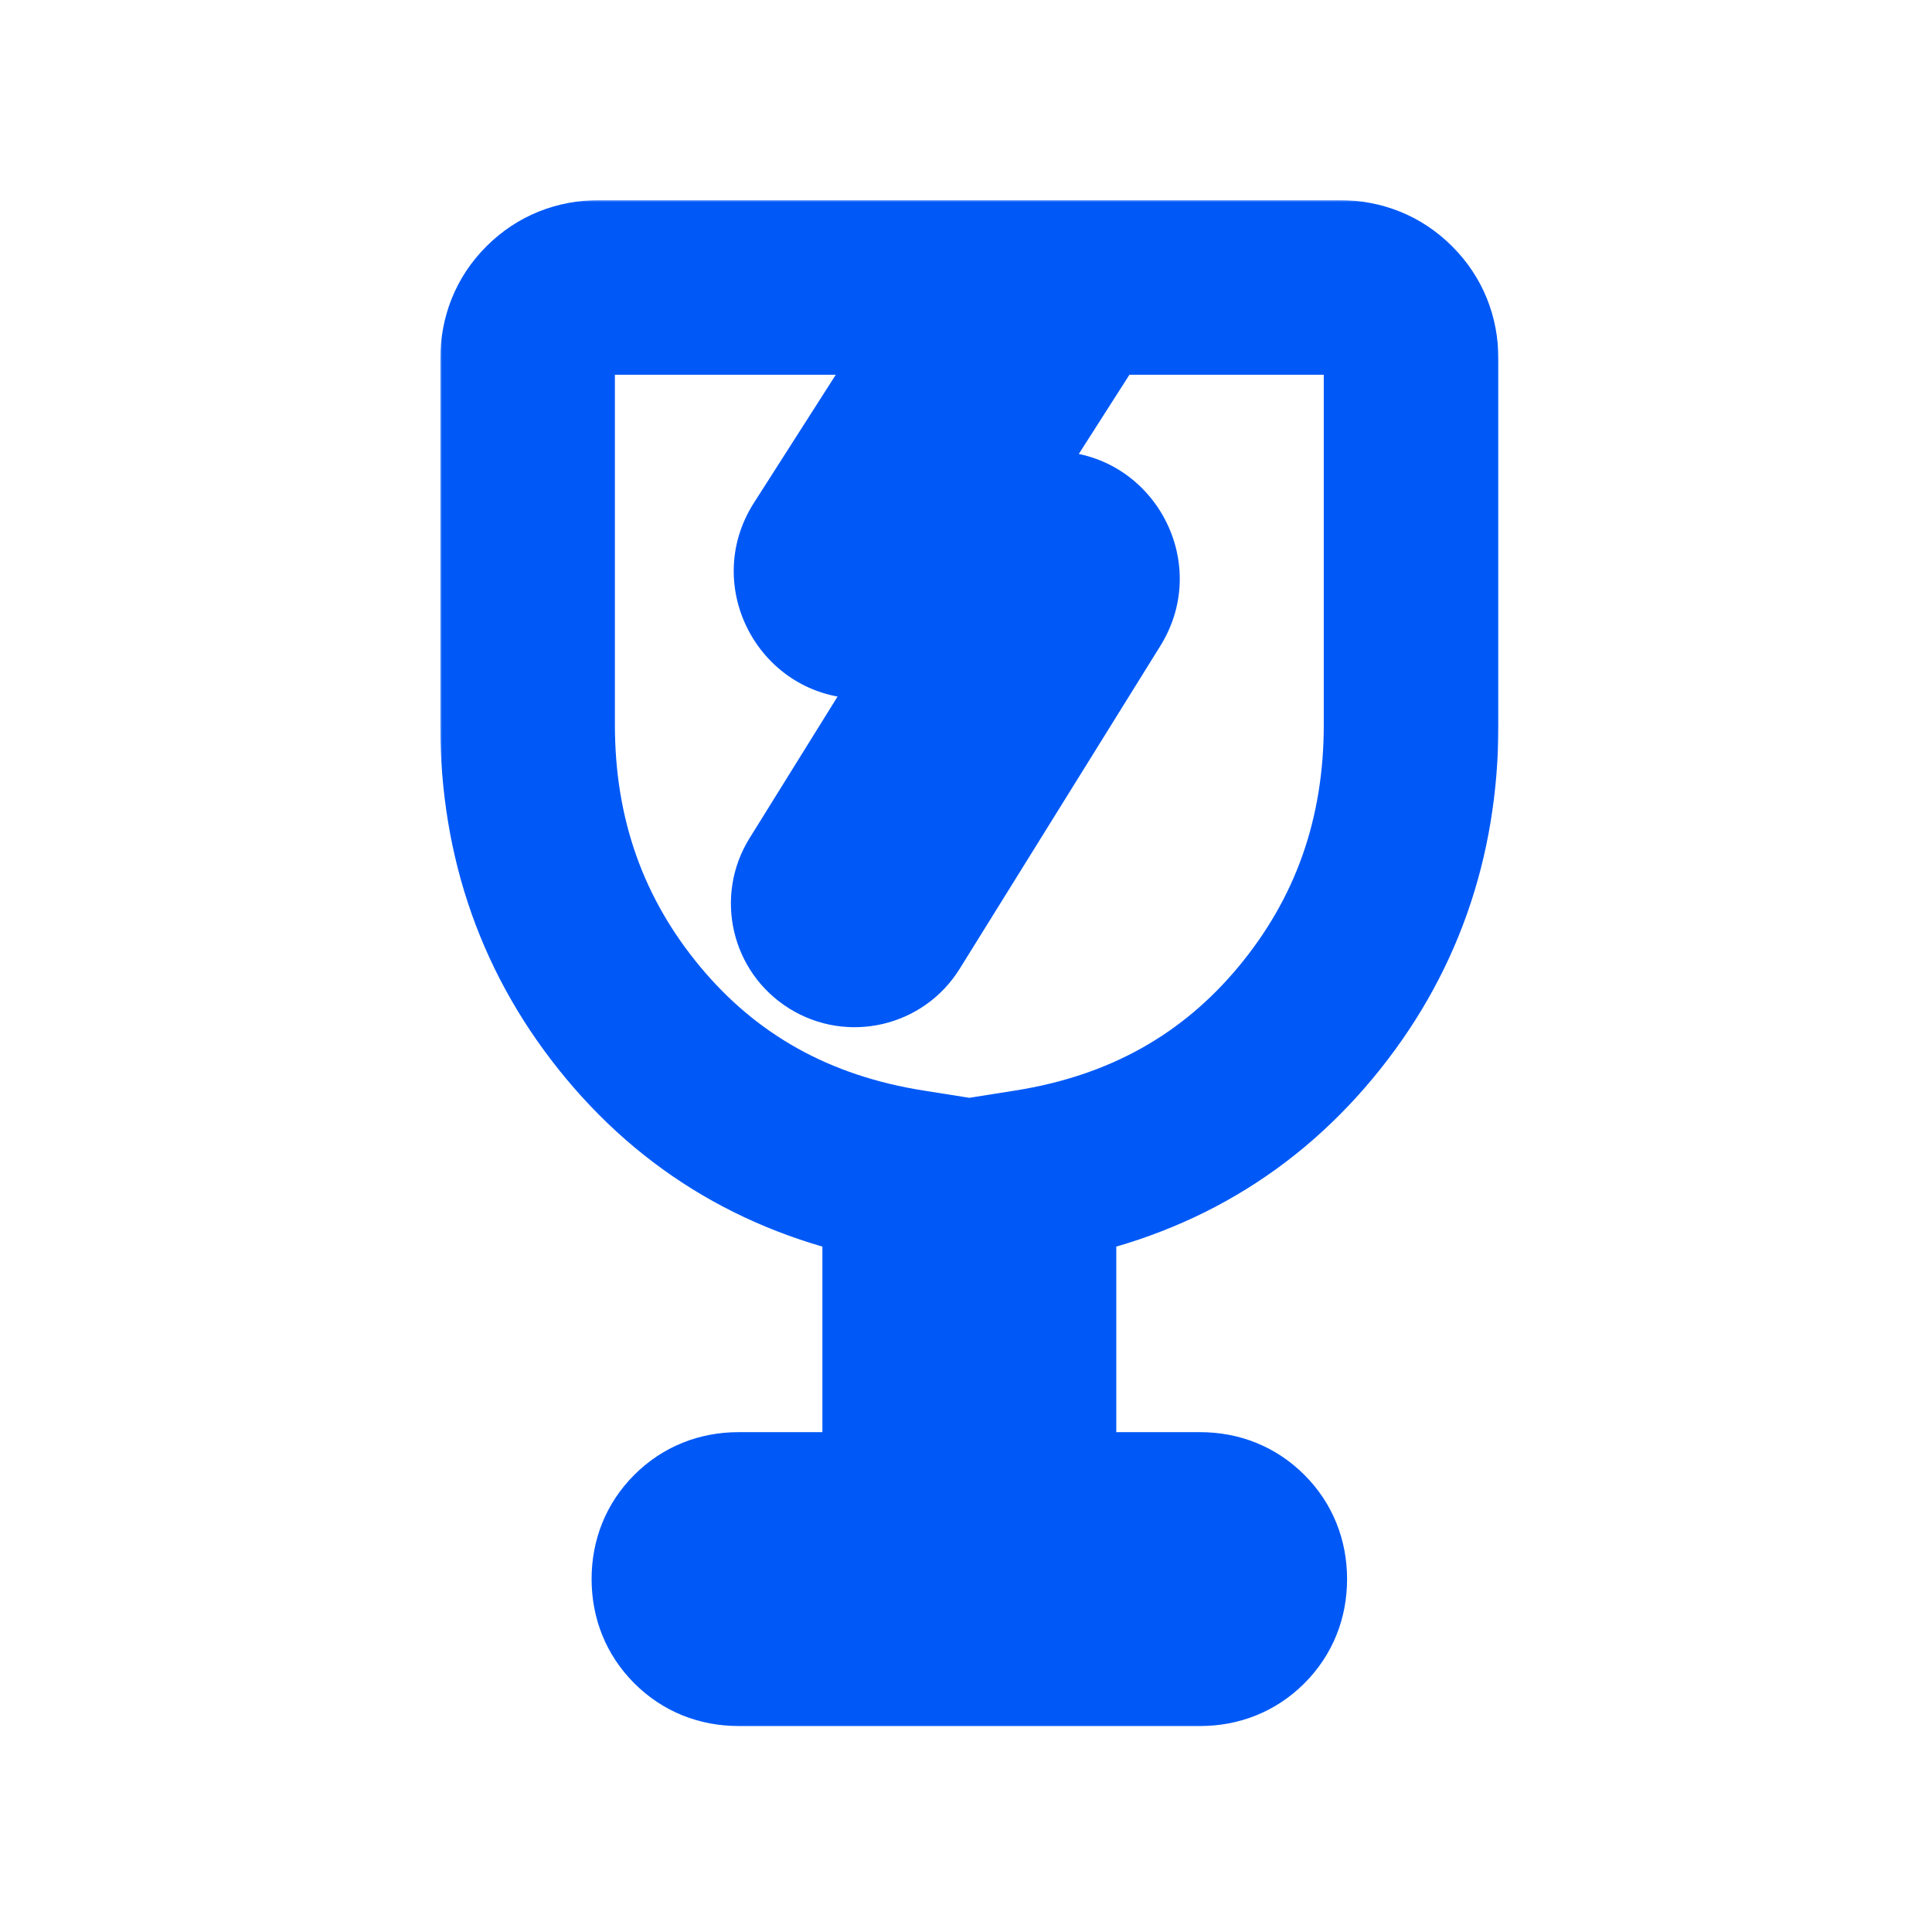 <svg width="531" height="531" viewBox="0 0 531 531" fill="none" xmlns="http://www.w3.org/2000/svg">
<mask id="mask0_251_1156" style="mask-type:alpha" maskUnits="userSpaceOnUse" x="0" y="0" width="531" height="531">
<rect width="531" height="531" fill="#D9D9D9"/>
</mask>
<g mask="url(#mask0_251_1156)">
<mask id="path-2-outside-1_251_1156" maskUnits="userSpaceOnUse" x="121" y="55" width="291" height="420" fill="black">
<rect fill="white" x="121" y="55" width="291" height="420"/>
<path fill-rule="evenodd" clip-rule="evenodd" d="M273.538 79H164.749C159.153 79 154.463 80.884 150.68 84.653C146.893 88.418 145 93.144 145 98.831V199.155C145 230.523 154.678 257.839 174.034 281.101C193.386 304.36 218.719 318.47 250.032 323.429V417.62H202.98C198.338 417.62 194.446 419.189 191.304 422.328C188.165 425.462 186.596 429.353 186.596 433.999C186.596 438.641 188.165 442.534 191.304 445.676C194.446 448.818 198.338 450.389 202.98 450.389H329.854C334.496 450.389 338.388 448.82 341.531 445.681C344.669 442.546 346.238 438.656 346.238 434.01C346.238 429.368 344.669 425.475 341.531 422.333C338.388 419.191 334.496 417.62 329.854 417.62H282.802V323.429C314.115 318.47 339.448 304.36 358.8 281.101C378.156 257.839 387.834 230.523 387.834 199.155V98.749C387.834 93.153 385.941 88.463 382.154 84.68C378.371 80.893 373.681 79 368.085 79H297.275L253.15 148.028L262.943 148.028L289.197 148.028C297.824 148.028 303.093 157.507 298.54 164.834L243.382 253.596C240.467 258.287 234.301 259.727 229.61 256.812C224.919 253.897 223.479 247.731 226.394 243.04L273.008 168.028L262.943 168.028L236.716 168.028C228.026 168.028 222.767 158.426 227.447 151.104L273.538 79Z"/>
</mask>
<path d="M273.538 79L293.76 91.926L317.364 55H273.538V79ZM150.68 84.653L167.601 101.672L167.61 101.664L167.618 101.656L150.68 84.653ZM174.034 281.101L192.483 265.751L192.483 265.751L174.034 281.101ZM250.032 323.429H274.032V302.931L253.786 299.724L250.032 323.429ZM250.032 417.62V441.62H274.032V417.62H250.032ZM191.304 422.328L208.264 439.308L208.264 439.308L191.304 422.328ZM191.304 445.676L174.323 462.637L174.333 462.646L191.304 445.676ZM341.531 445.681L358.491 462.662L358.491 462.662L341.531 445.681ZM341.531 422.333L358.511 405.372L358.501 405.362L341.531 422.333ZM282.802 417.62H258.802V441.62H282.802V417.62ZM282.802 323.429L279.048 299.724L258.802 302.931V323.429H282.802ZM358.8 281.101L340.351 265.751L340.351 265.751L358.8 281.101ZM382.154 84.68L365.175 101.642L365.183 101.651L365.191 101.659L382.154 84.68ZM297.275 79V55H284.132L277.054 66.074L297.275 79ZM253.15 148.028L232.929 135.102L209.324 172.028L253.15 172.028L253.15 148.028ZM262.943 148.028L262.943 124.028L262.943 124.028L262.943 148.028ZM289.197 148.028L289.197 172.028H289.197V148.028ZM298.54 164.834L278.155 152.167L278.155 152.167L298.54 164.834ZM243.382 253.596L222.997 240.929L222.997 240.929L243.382 253.596ZM229.61 256.812L242.277 236.427L242.277 236.427L229.61 256.812ZM226.394 243.04L206.01 230.373L206.01 230.373L226.394 243.04ZM273.008 168.028L293.393 180.696L316.178 144.028L273.008 144.028L273.008 168.028ZM262.943 168.028L262.943 144.028L262.943 144.028L262.943 168.028ZM236.716 168.028L236.716 192.028L236.716 192.028L236.716 168.028ZM227.447 151.104L247.669 164.03L247.669 164.03L227.447 151.104ZM164.749 103H273.538V55H164.749V103ZM167.618 101.656C167.358 101.915 166.794 102.357 165.982 102.683C165.192 103 164.688 103 164.749 103V55C153.143 55 142.258 59.166 133.742 67.65L167.618 101.656ZM169 98.831C169 98.688 169.015 99.157 168.699 99.946C168.371 100.765 167.911 101.364 167.601 101.672L133.759 67.633C125.124 76.218 121 87.216 121 98.831H169ZM169 199.155V98.831H121V199.155H169ZM192.483 265.751C176.854 246.967 169 225.138 169 199.155H121C121 235.909 132.502 268.71 155.585 296.452L192.483 265.751ZM253.786 299.724C227.922 295.628 207.922 284.307 192.483 265.751L155.585 296.452C178.85 324.414 209.515 341.311 246.278 347.133L253.786 299.724ZM274.032 417.62V323.429H226.032V417.62H274.032ZM202.98 441.62H250.032V393.62H202.98V441.62ZM208.264 439.308C207.69 439.882 206.769 440.566 205.554 441.056C204.359 441.537 203.408 441.62 202.98 441.62V393.62C192.299 393.62 182.207 397.492 174.343 405.347L208.264 439.308ZM210.596 433.999C210.596 434.422 210.514 435.375 210.03 436.575C209.537 437.796 208.848 438.725 208.264 439.308L174.343 405.347C166.465 413.216 162.596 423.319 162.596 433.999H210.596ZM208.284 428.715C208.858 429.29 209.541 430.21 210.032 431.426C210.513 432.62 210.596 433.572 210.596 433.999H162.596C162.596 444.681 166.468 454.772 174.323 462.637L208.284 428.715ZM202.98 426.389C203.411 426.389 204.366 426.473 205.563 426.956C206.78 427.447 207.701 428.132 208.274 428.705L174.333 462.646C182.195 470.509 192.29 474.389 202.98 474.389V426.389ZM329.854 426.389H202.98V474.389H329.854V426.389ZM324.57 428.701C325.144 428.127 326.065 427.443 327.28 426.953C328.475 426.472 329.426 426.389 329.854 426.389V474.389C340.535 474.389 350.627 470.517 358.491 462.662L324.57 428.701ZM322.238 434.01C322.238 433.587 322.32 432.634 322.804 431.434C323.297 430.213 323.986 429.284 324.57 428.701L358.491 462.662C366.369 454.793 370.238 444.69 370.238 434.01H322.238ZM324.55 439.294C323.976 438.719 323.293 437.799 322.802 436.583C322.321 435.389 322.238 434.437 322.238 434.01H370.238C370.238 423.328 366.366 413.237 358.511 405.372L324.55 439.294ZM329.854 441.62C329.423 441.62 328.468 441.536 327.271 441.053C326.054 440.562 325.133 439.877 324.56 439.304L358.501 405.362C350.639 397.5 340.544 393.62 329.854 393.62V441.62ZM282.802 441.62H329.854V393.62H282.802V441.62ZM258.802 323.429V417.62H306.802V323.429H258.802ZM340.351 265.751C324.912 284.307 304.912 295.628 279.048 299.724L286.556 347.133C323.319 341.311 353.984 324.414 377.249 296.452L340.351 265.751ZM363.834 199.155C363.834 225.138 355.98 246.967 340.351 265.751L377.249 296.452C400.332 268.71 411.834 235.909 411.834 199.155H363.834ZM363.834 98.749V199.155H411.834V98.749H363.834ZM365.191 101.659C364.937 101.404 364.491 100.841 364.159 100.02C363.836 99.22 363.834 98.702 363.834 98.749H411.834C411.834 87.107 407.632 76.209 399.116 67.701L365.191 101.659ZM368.085 103C368.132 103 367.614 102.998 366.814 102.675C365.993 102.343 365.43 101.897 365.175 101.642L399.133 67.718C390.625 59.202 379.727 55 368.085 55V103ZM297.275 103H368.085V55H297.275V103ZM277.054 66.074L232.929 135.102L273.372 160.954L317.497 91.926L277.054 66.074ZM253.15 172.028L262.943 172.028L262.943 124.028L253.15 124.028L253.15 172.028ZM262.943 172.028L289.197 172.028L289.197 124.028L262.943 124.028L262.943 172.028ZM289.197 172.028C279.001 172.028 272.774 160.827 278.155 152.167L318.925 177.501C333.413 154.187 316.646 124.028 289.197 124.028V172.028ZM278.155 152.167L222.997 240.929L263.766 266.264L318.925 177.501L278.155 152.167ZM222.997 240.929C227.078 234.362 235.71 232.346 242.277 236.427L216.943 277.196C232.892 287.108 253.856 282.213 263.766 266.263L222.997 240.929ZM242.277 236.427C248.845 240.508 250.86 249.14 246.779 255.707L206.01 230.373C196.099 246.322 200.994 267.285 216.943 277.196L242.277 236.427ZM246.779 255.707L293.393 180.696L252.623 155.361L206.01 230.373L246.779 255.707ZM273.008 144.028L262.943 144.028L262.943 192.028L273.008 192.028L273.008 144.028ZM262.943 144.028L236.716 144.028L236.716 192.028L262.943 192.028L262.943 144.028ZM236.716 144.028C246.986 144.028 253.2 155.377 247.669 164.03L207.226 138.177C192.334 161.475 209.065 192.028 236.716 192.028V144.028ZM247.669 164.03L293.76 91.926L253.317 66.074L207.226 138.177L247.669 164.03Z" fill="#0059F7" mask="url(#path-2-outside-1_251_1156)"/>
</g>
</svg>
